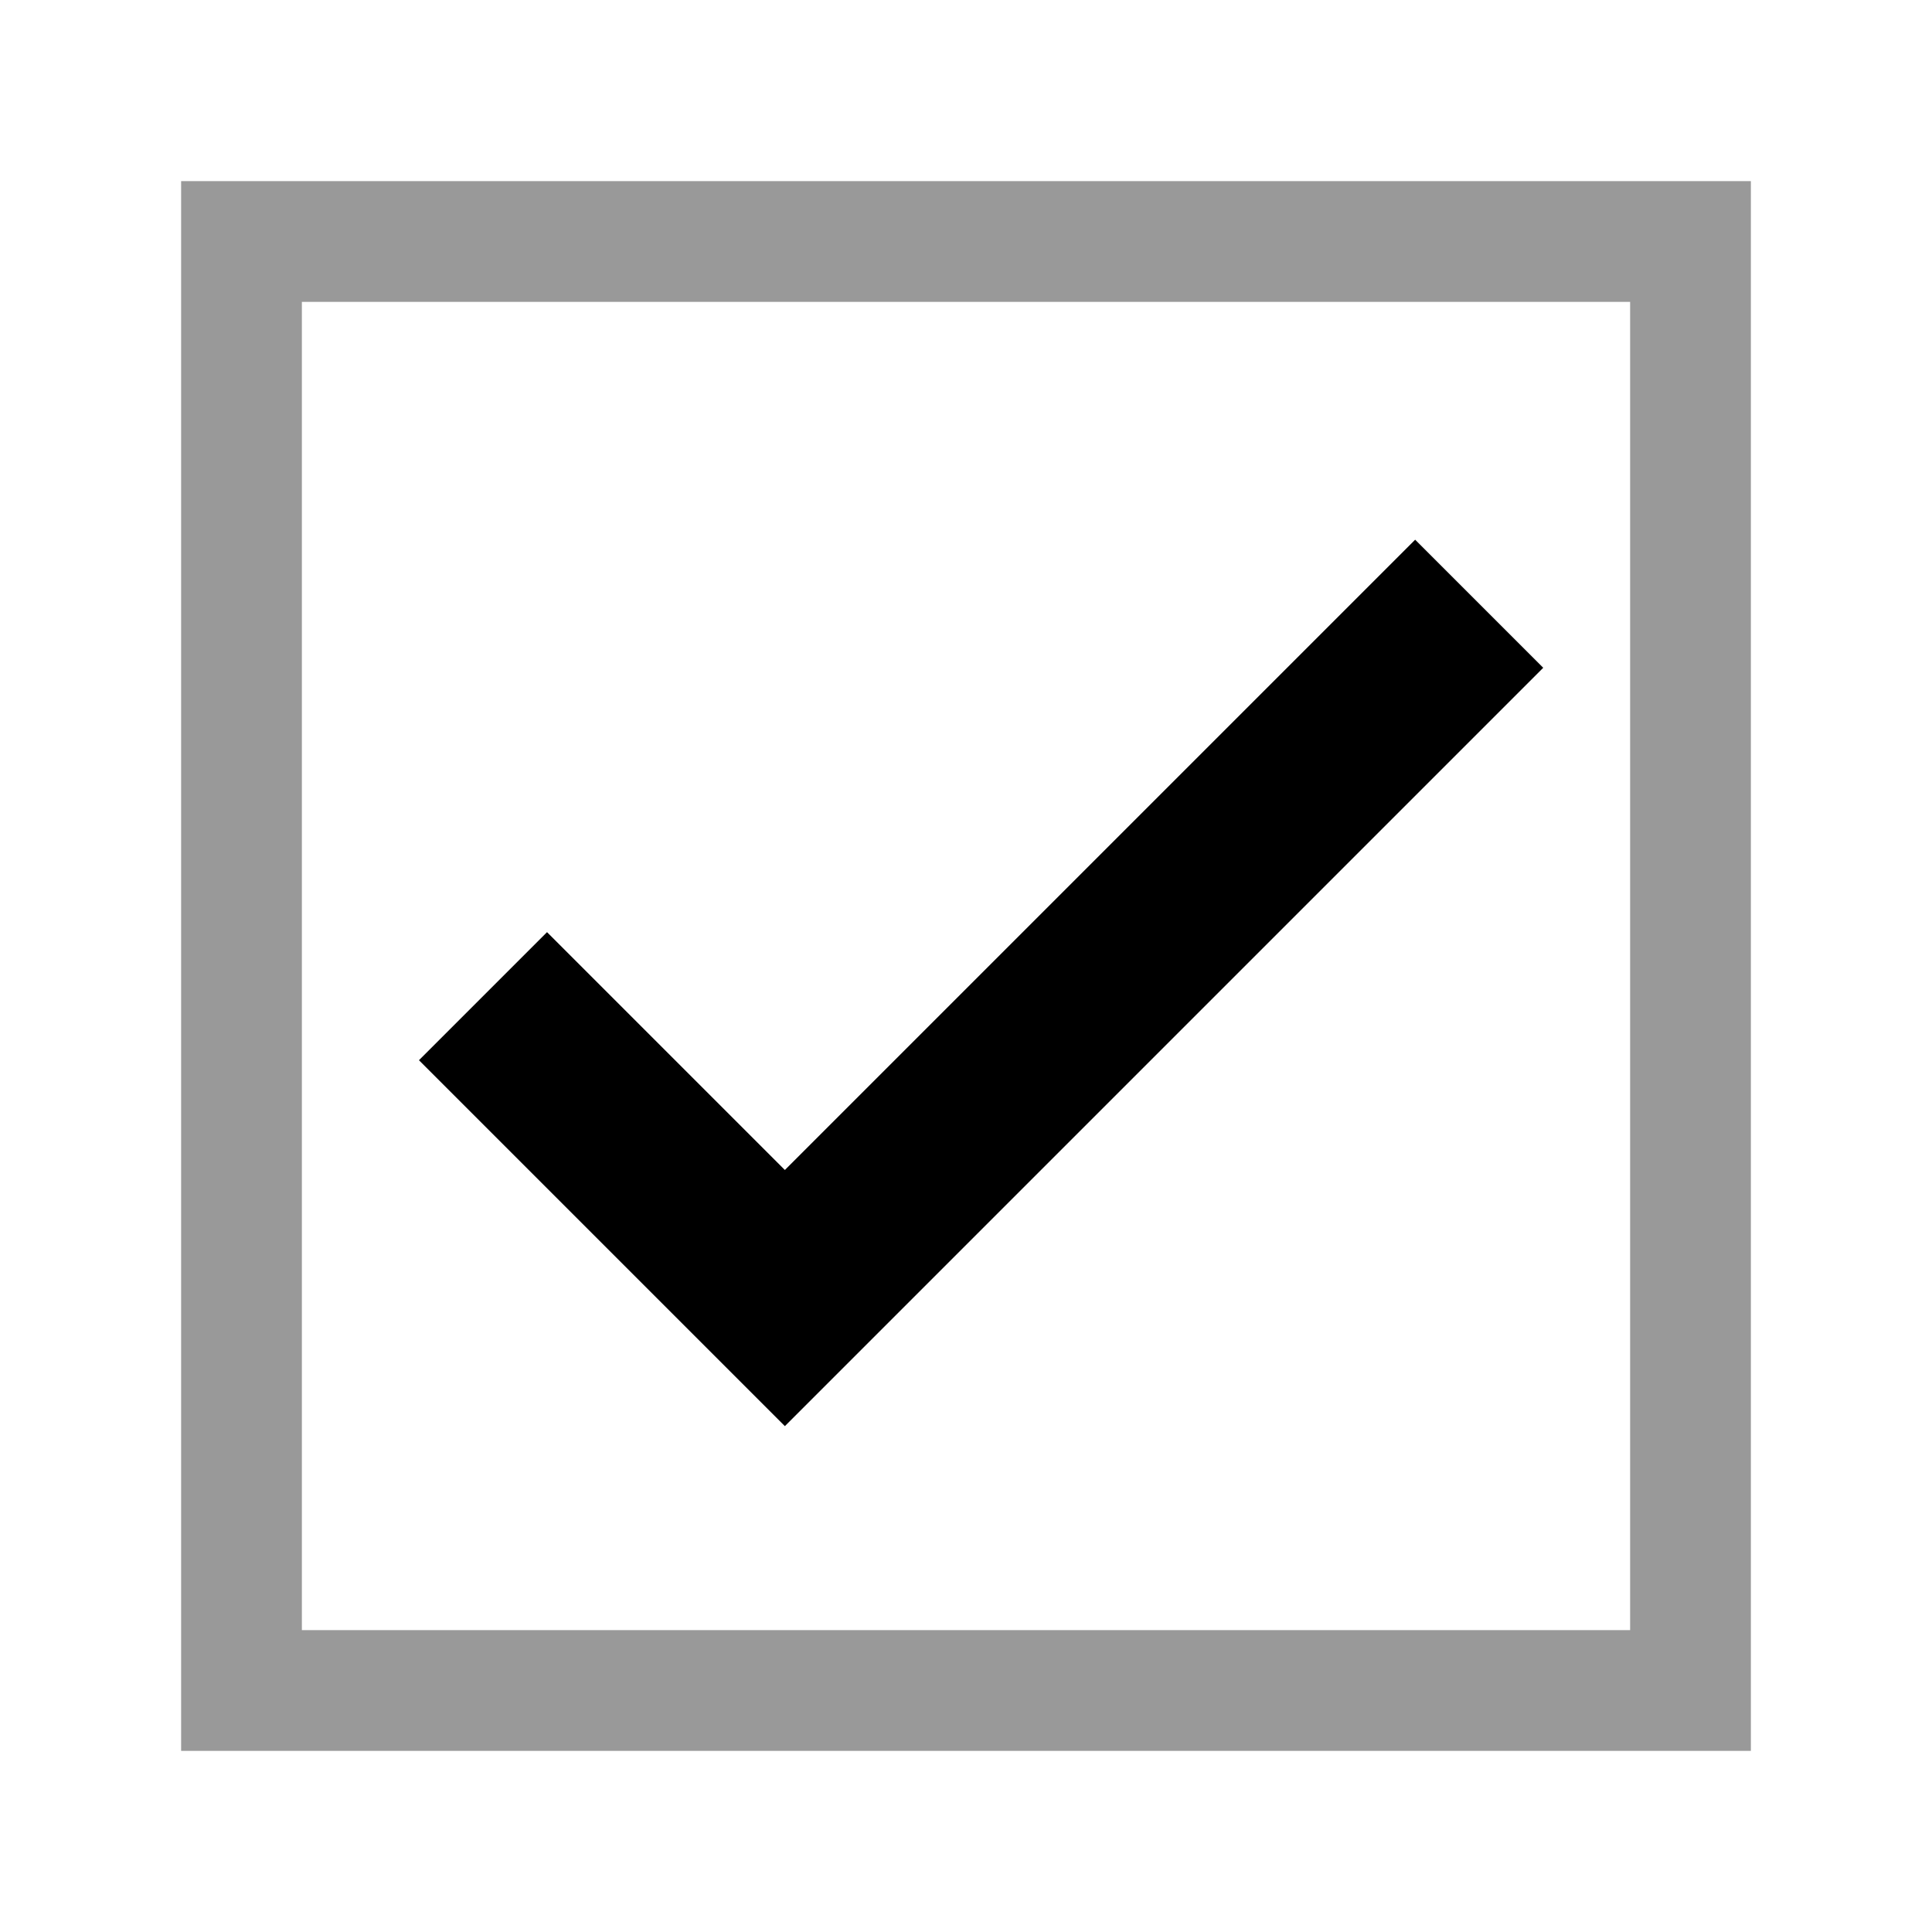 <svg width="32" height="32" viewBox="0 0 32 32" fill="none" xmlns="http://www.w3.org/2000/svg">
<path opacity="0.4" d="M29 29H3V3H29V29ZM5 5V27H27V5H5Z" fill="black"/>
<path d="M8 16.5L13 21.5L24.5 10" stroke="black" stroke-width="3"/>
</svg>

